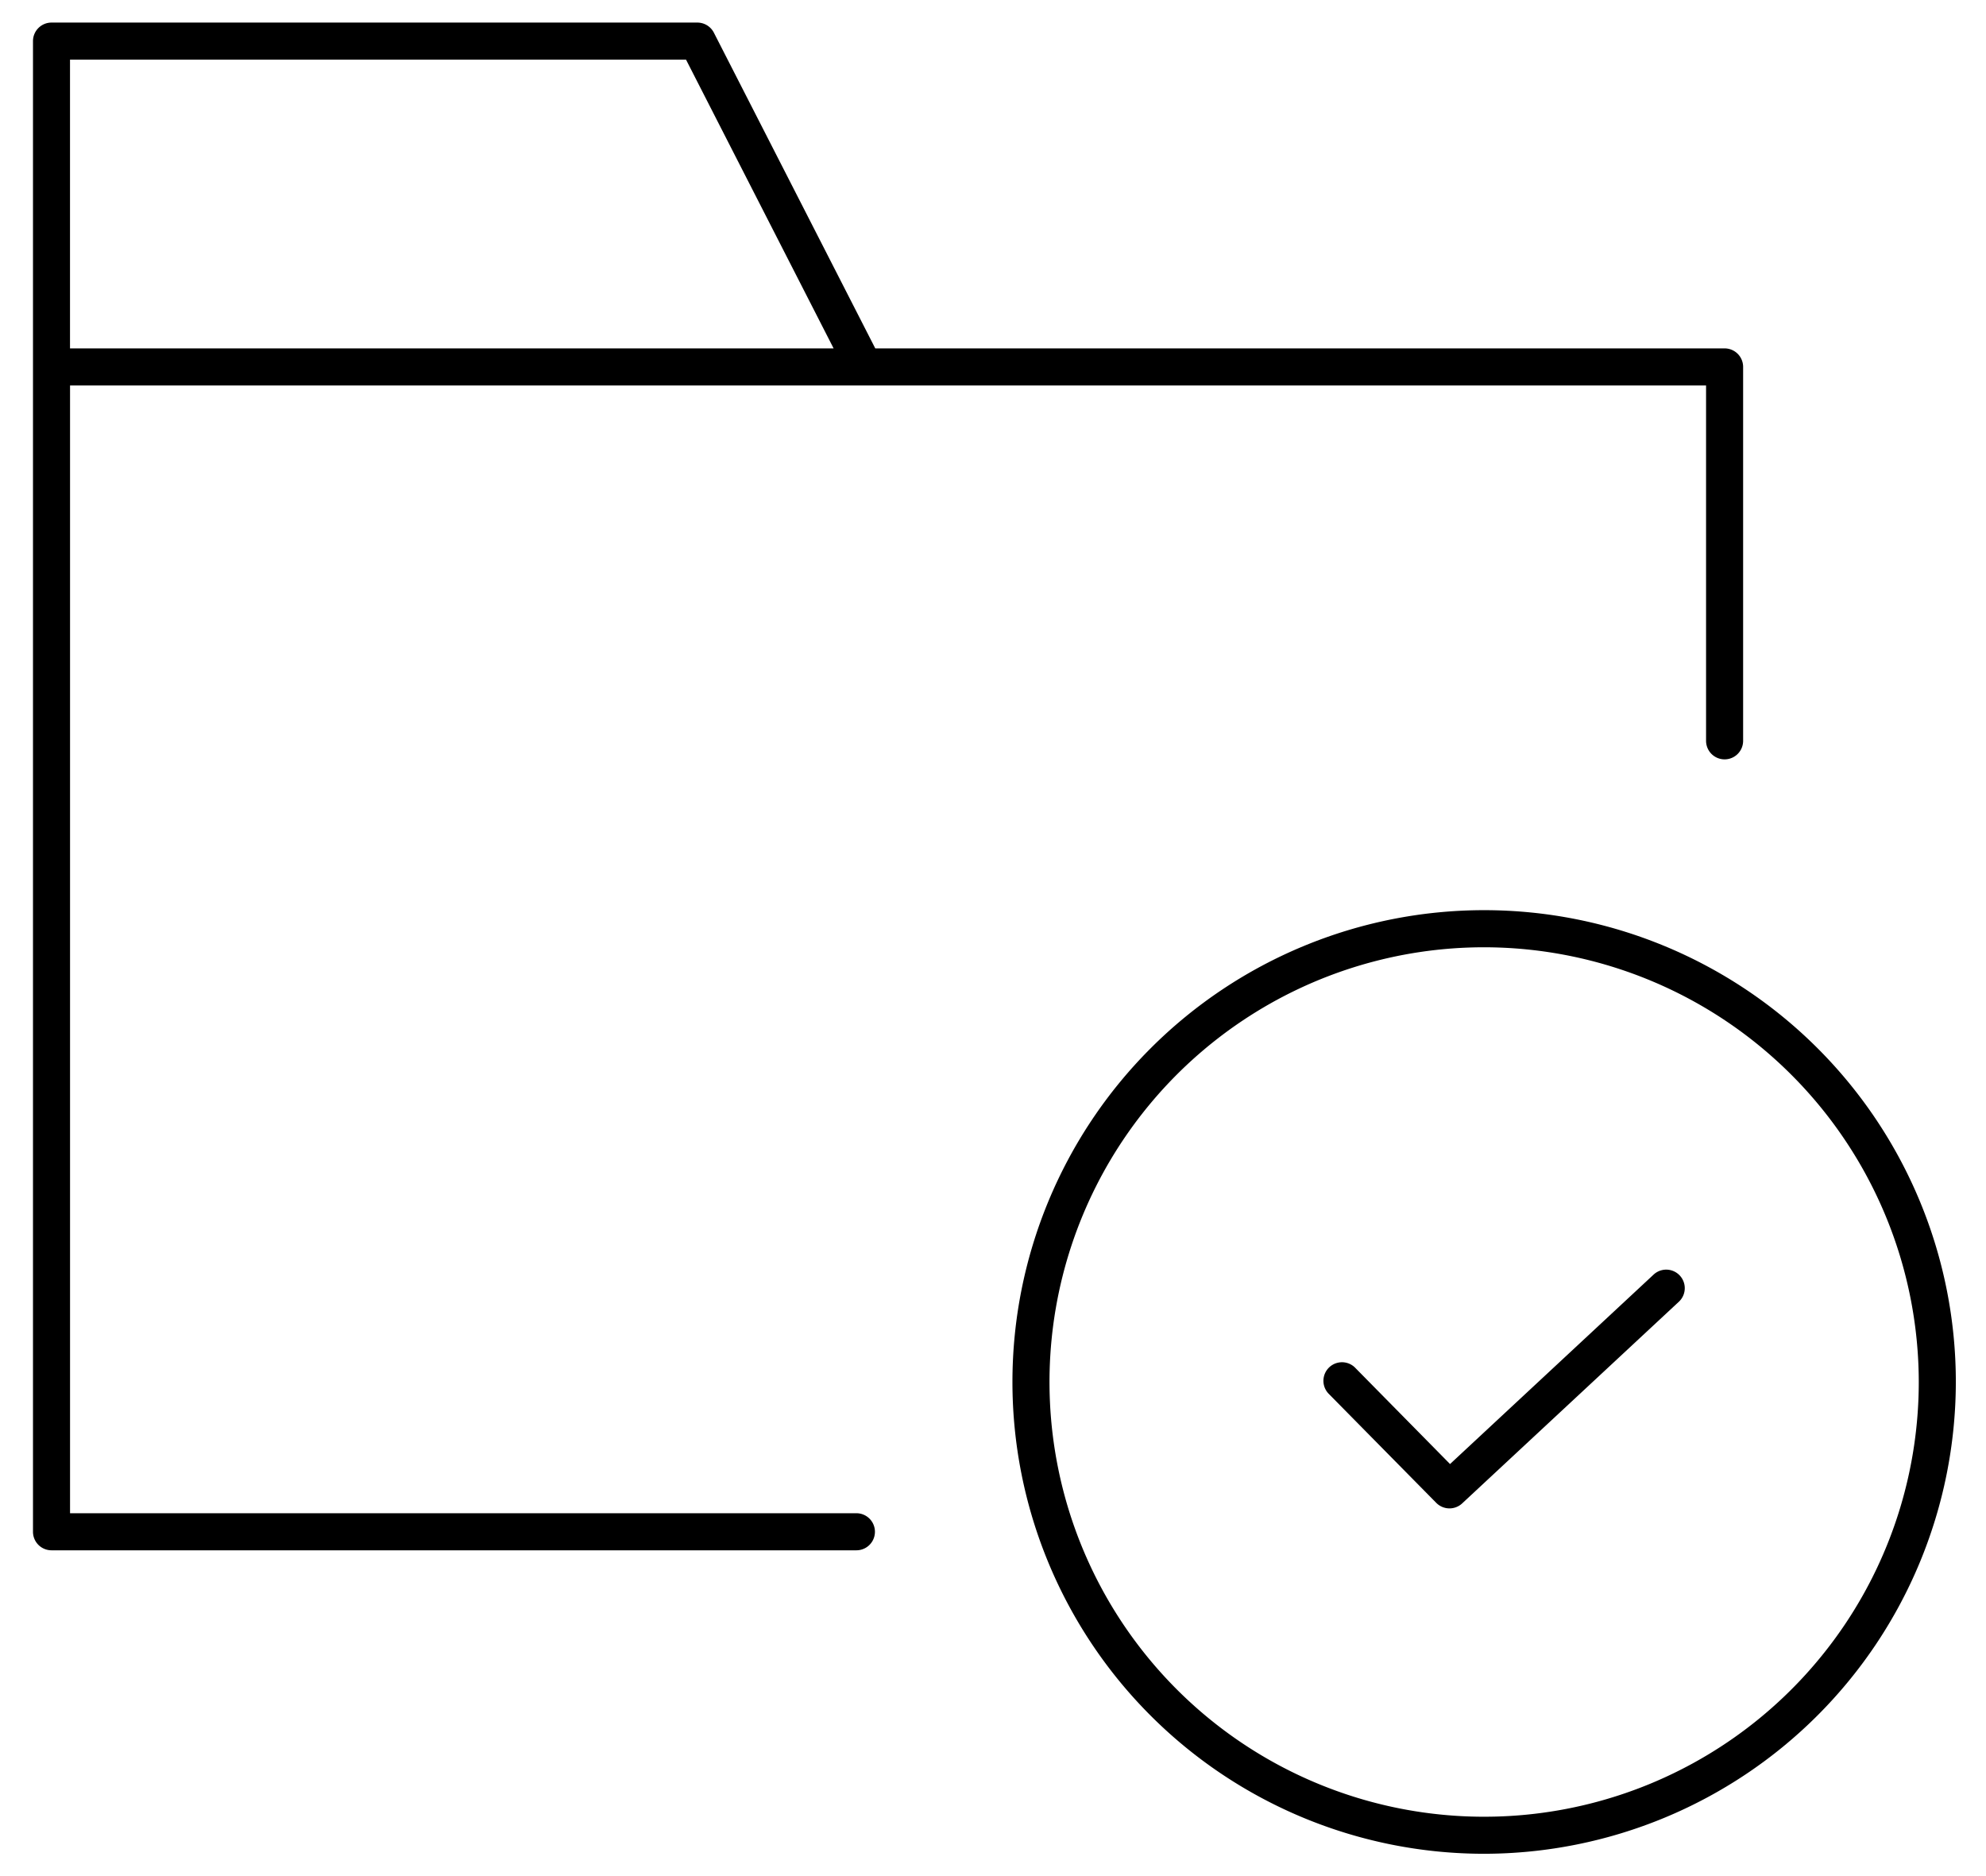 <svg xmlns="http://www.w3.org/2000/svg" id="Layer_1" data-name="Layer 1" viewBox="0 0 53.585 50.606"><path d="M40.044,50.006A12.727,12.727,0,1,1,52.771,37.279,12.741,12.741,0,0,1,40.044,50.006Zm0-24.453A11.727,11.727,0,1,0,51.771,37.279,11.74,11.74,0,0,0,40.044,25.553Zm-.594,15.003,5.848-5.441a.5.5,0,0,0-.682-.732l-5.492,5.11L36.552,36.883a.501.501,0,0,0-.713.703l2.914,2.955a.502.502,0,0,0,.697.015Zm7.081-31.158H23.616L19.261.881A.501.501,0,0,0,18.816.609H1.39a.5.5,0,0,0-.5.5V41.32a.5.5,0,0,0,.5.5h21.717a.5.5,0,0,0,0-1H1.89V10.398h44.142v9.586a.5.5,0,0,0,1,0V9.898A.5.5,0,0,0,46.532,9.398Zm-44.642,0V1.609H18.51l3.982,7.789Z"></path></svg>
